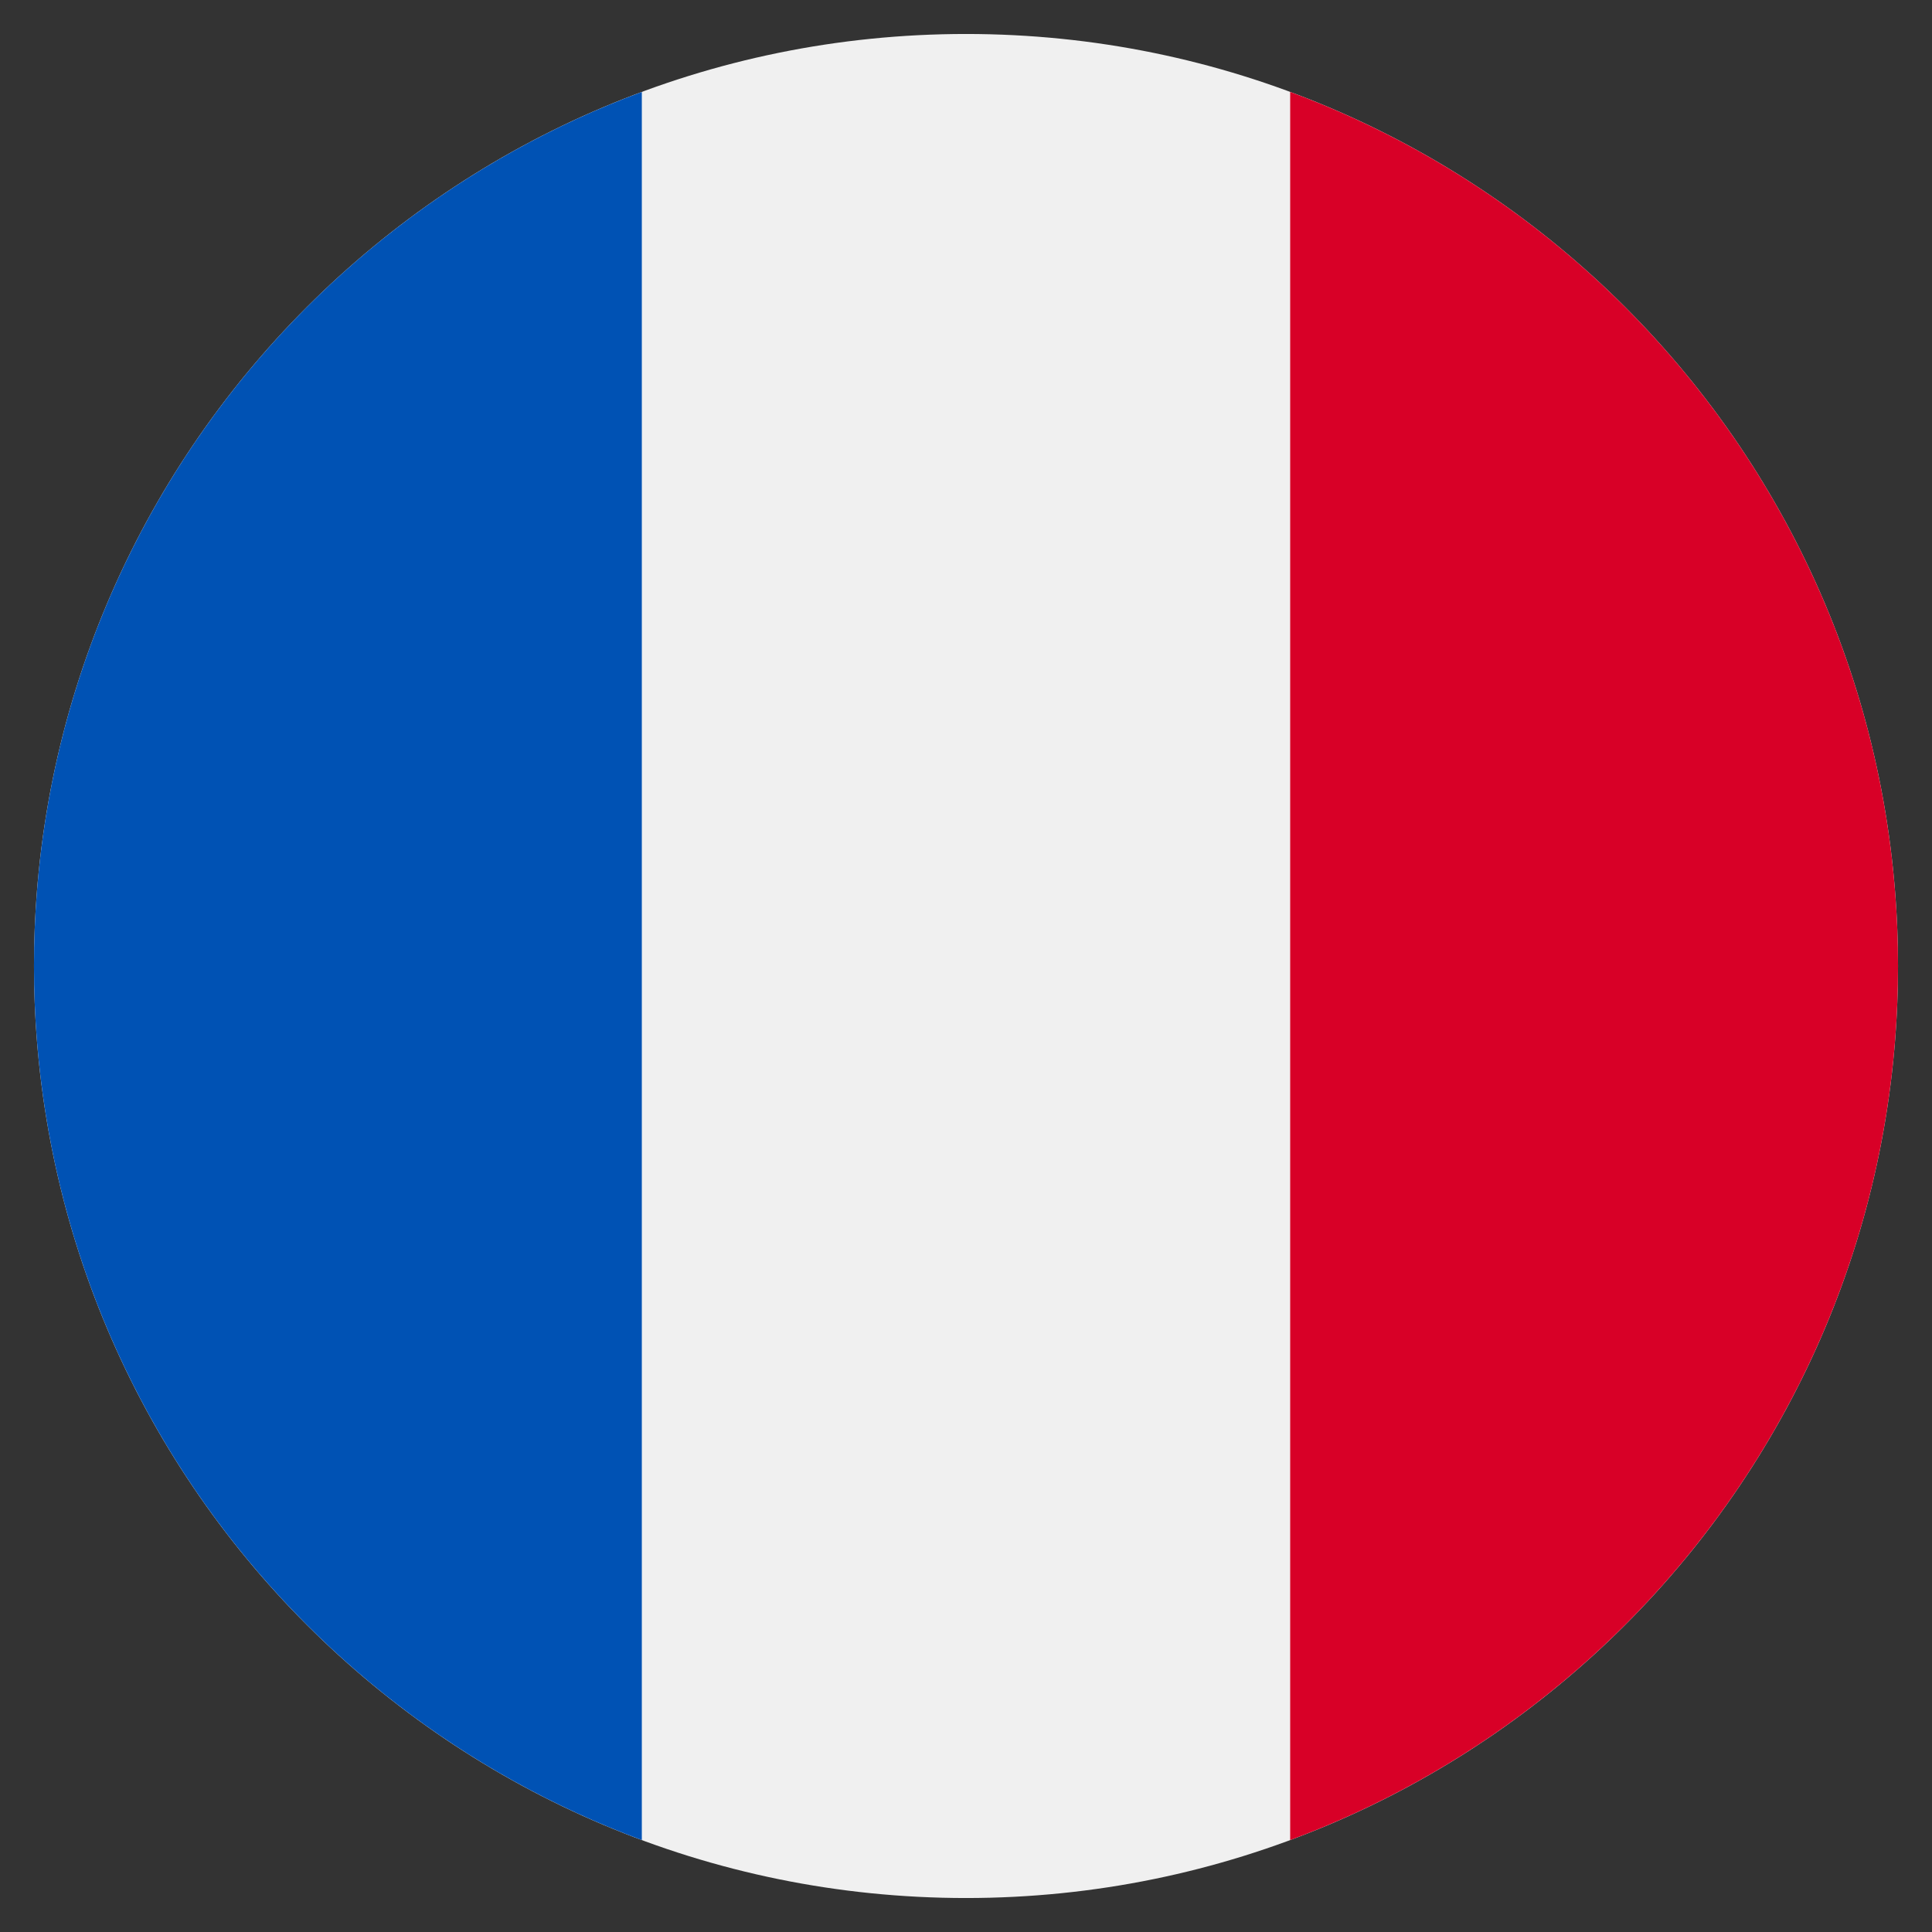 <svg width="34" height="34" viewBox="0 0 34 34" fill="none" xmlns="http://www.w3.org/2000/svg">
<rect x="0" y="0" width="34" height="34" fill="#333333" stroke="none"/>
<g id="France" clip-path="url(#clip0_68_630)">
<path id="Vector" d="M17 33.402C26.059 33.402 33.402 26.059 33.402 17C33.402 7.941 26.059 0.598 17 0.598C7.941 0.598 0.598 7.941 0.598 17C0.598 26.059 7.941 33.402 17 33.402Z" fill="#F0F0F0"/>
<path id="Vector_2" d="M33.402 17C33.402 9.947 28.951 3.935 22.705 1.618V32.382C28.951 30.064 33.402 24.052 33.402 17Z" fill="#D80027"/>
<path id="Vector_3" d="M0.598 17C0.598 24.052 5.049 30.064 11.295 32.382V1.618C5.049 3.935 0.598 9.947 0.598 17Z" fill="#0052B4"/>
</g>
<defs>
<clipPath id="clip0_68_630">
<rect width="32.805" height="32.805" fill="white" transform="translate(0.598 0.598)"/>
</clipPath>
</defs>
</svg>
